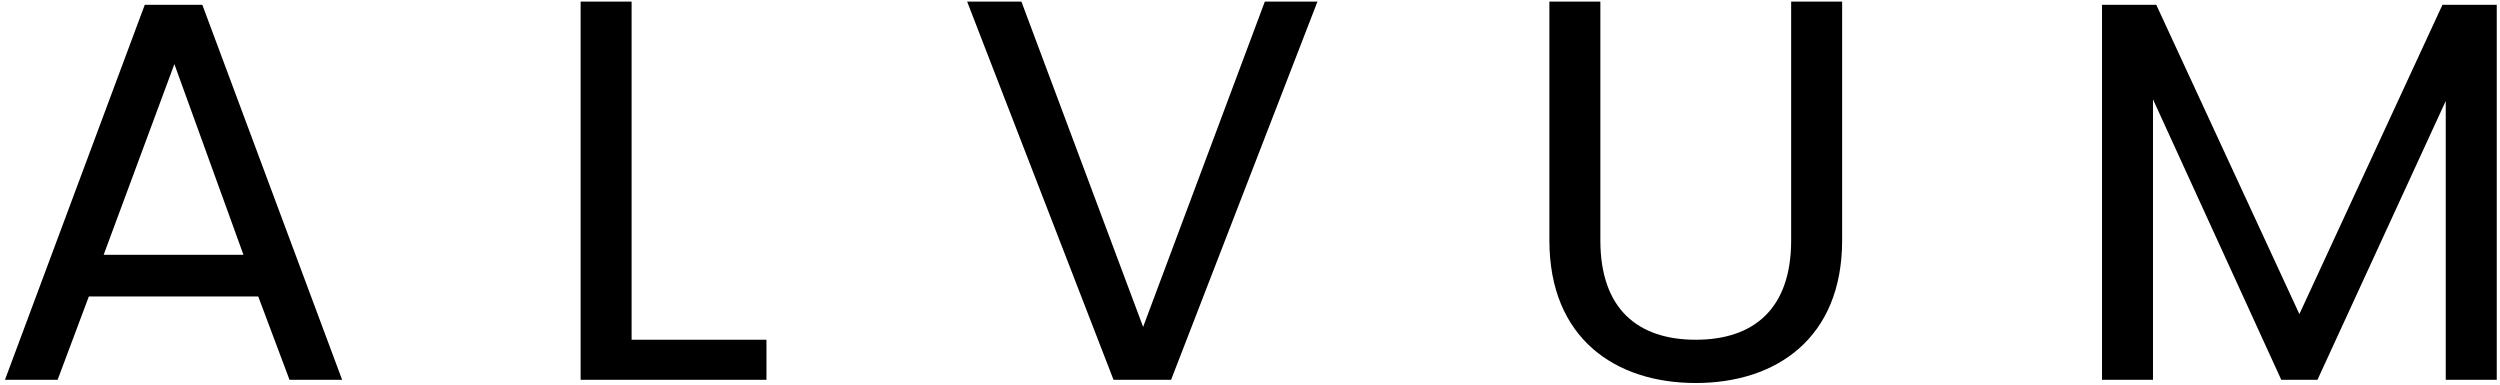 <svg width="117" height="18" viewBox="0 0 117 18" fill="none" xmlns="http://www.w3.org/2000/svg">
<path d="M13.549 17.775H16.012L9.469 0.225H6.775L0.232 17.775H2.696L4.158 13.875H12.086L13.549 17.775ZM11.394 11.925H4.851L8.161 3L11.394 11.925ZM27.173 0.075V17.775H35.871V15.9H29.559V0.075H27.173ZM53.498 15.3L47.802 0.075H45.262L52.113 17.775H54.807L61.657 0.075H59.194L53.498 15.3ZM72.511 11.25C72.511 15.825 75.59 17.925 79.361 17.925C83.133 17.925 86.212 15.825 86.212 11.25V0.075H83.826V11.25C83.826 14.475 82.055 15.9 79.361 15.9C76.667 15.9 74.897 14.475 74.897 11.25V0.075H72.511V11.25ZM98.374 17.775H100.76V4.65L106.764 17.775H108.457L114.461 4.725V17.775H116.848V0.225H114.307L107.611 14.7L100.914 0.225H98.374V17.775Z" fill="black"/>
</svg>
